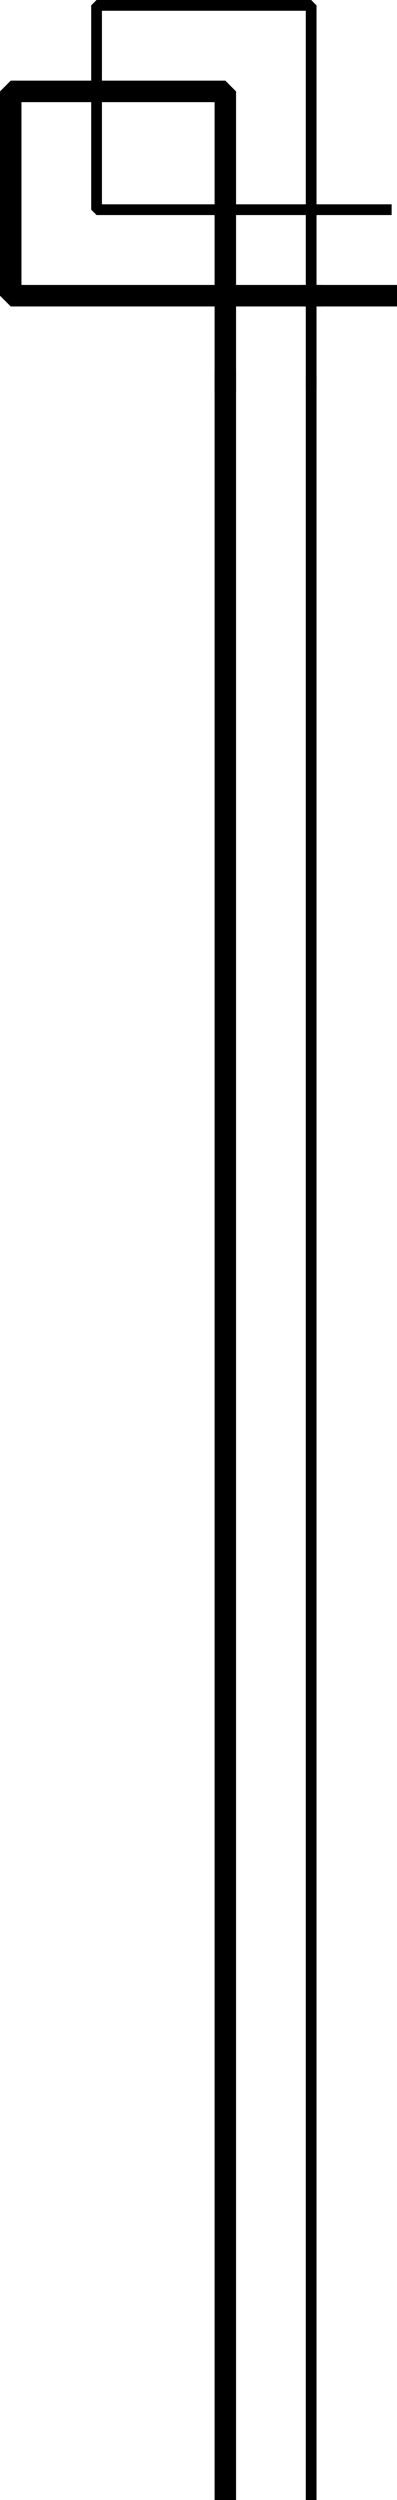 <svg xmlns="http://www.w3.org/2000/svg" width="37" height="232.5" version="1.2"><g fill="none" fill-rule="evenodd" stroke="#000" stroke-linecap="square" stroke-linejoin="bevel" font-family="'Sans Serif'" font-size="12.5" font-weight="400"><path stroke-linecap="butt" stroke-width="2" d="M21 35.5v197"/><path stroke-linecap="butt" d="M29 232.5v-197"/><path stroke-linejoin="miter" stroke-miterlimit="2" stroke-width="2" d="M21 27.5H1v-19h20v19"/><path stroke-linejoin="miter" stroke-miterlimit="2" d="M29 19.5H9V.5h20v19m0 8v-8"/><path stroke-linejoin="miter" stroke-miterlimit="2" stroke-width="2" d="M21 27.5h8"/><path stroke-linejoin="miter" stroke-miterlimit="2" d="M29 19.5h7"/><path stroke-linejoin="miter" stroke-miterlimit="2" stroke-width="2" d="M29 27.5h7m-15 0v8"/><path stroke-linejoin="miter" stroke-miterlimit="2" d="M29 27.5v8"/></g></svg>
